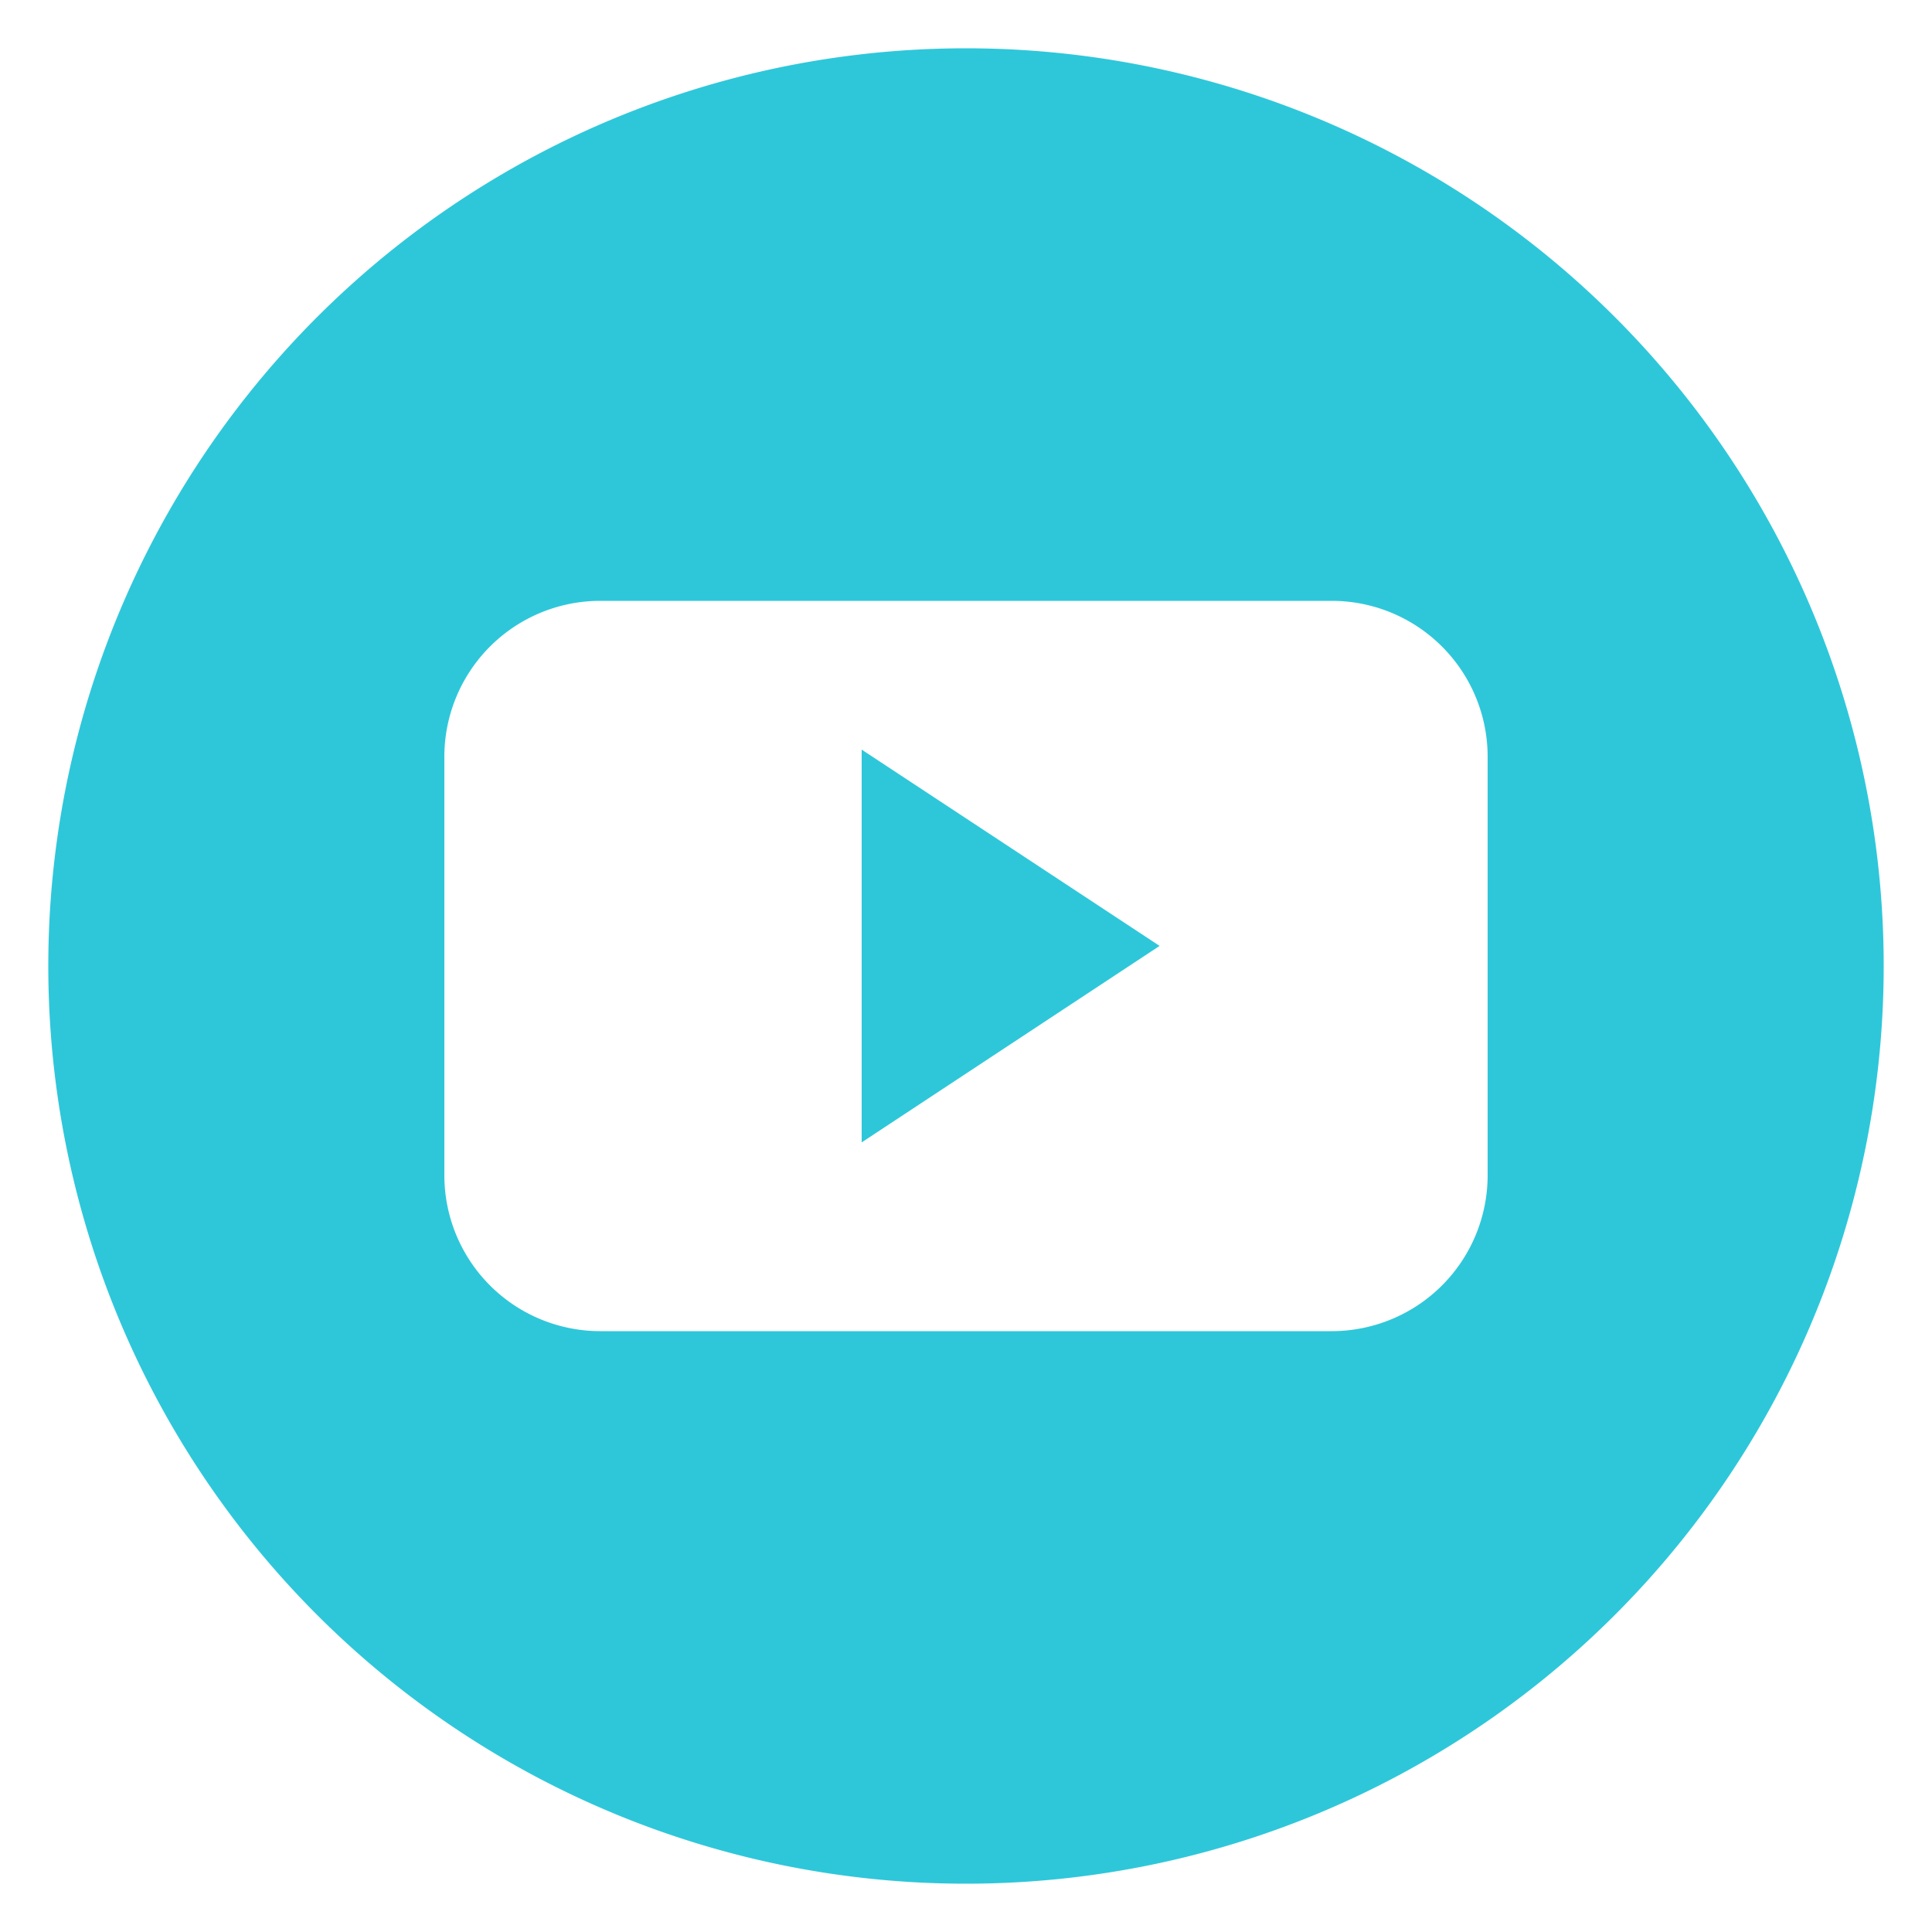 <svg id="Layer_1" data-name="Layer 1" xmlns="http://www.w3.org/2000/svg" viewBox="0 0 100 100"><defs><style>.cls-1{fill:#2ec7da;}</style></defs><polygon class="cls-1" points="44.6 59.13 60.02 48.96 44.6 38.8 44.6 59.13"/><path class="cls-1" d="M50,2.5A47.5,47.5,0,1,0,97.5,50,47.5,47.5,0,0,0,50,2.5ZM77,60.83a8.07,8.07,0,0,1-8.07,8.07H31.07A8.07,8.07,0,0,1,23,60.83V39.18a8.07,8.07,0,0,1,8.07-8.08H68.93A8.07,8.07,0,0,1,77,39.18Z"/></svg>